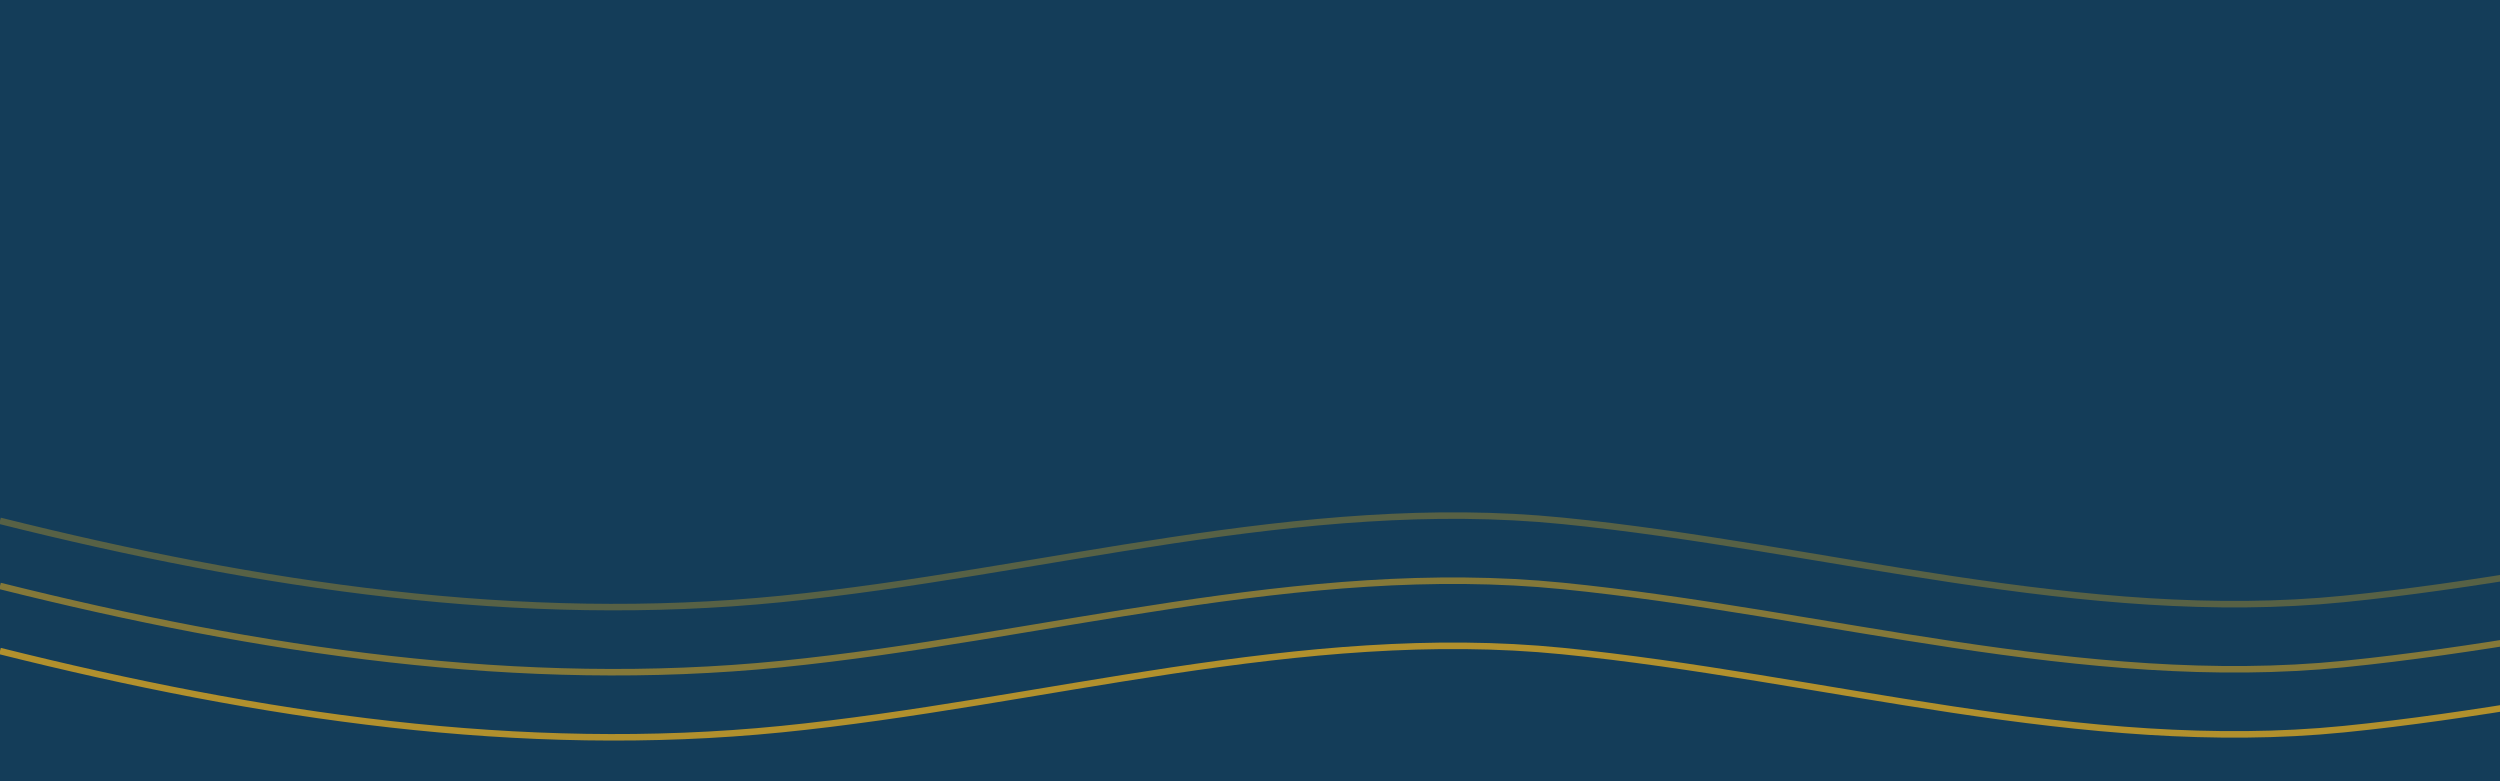 <?xml version="1.0" encoding="UTF-8"?>
<svg width="1920" height="600" viewBox="0 0 1920 600" fill="none" xmlns="http://www.w3.org/2000/svg">
  <rect width="1920" height="600" fill="#143D59"/>
  <path d="M0 400C200 450 400 480 600 460C800 440 1000 380 1200 400C1400 420 1600 480 1800 460C2000 440 2200 380 2400 400" stroke="#F4B41A" stroke-width="5" opacity="0.3"/>
  <path d="M0 450C200 500 400 530 600 510C800 490 1000 430 1200 450C1400 470 1600 530 1800 510C2000 490 2200 430 2400 450" stroke="#F4B41A" stroke-width="5" opacity="0.5"/>
  <path d="M0 500C200 550 400 580 600 560C800 540 1000 480 1200 500C1400 520 1600 580 1800 560C2000 540 2200 480 2400 500" stroke="#F4B41A" stroke-width="5" opacity="0.7"/>
</svg>